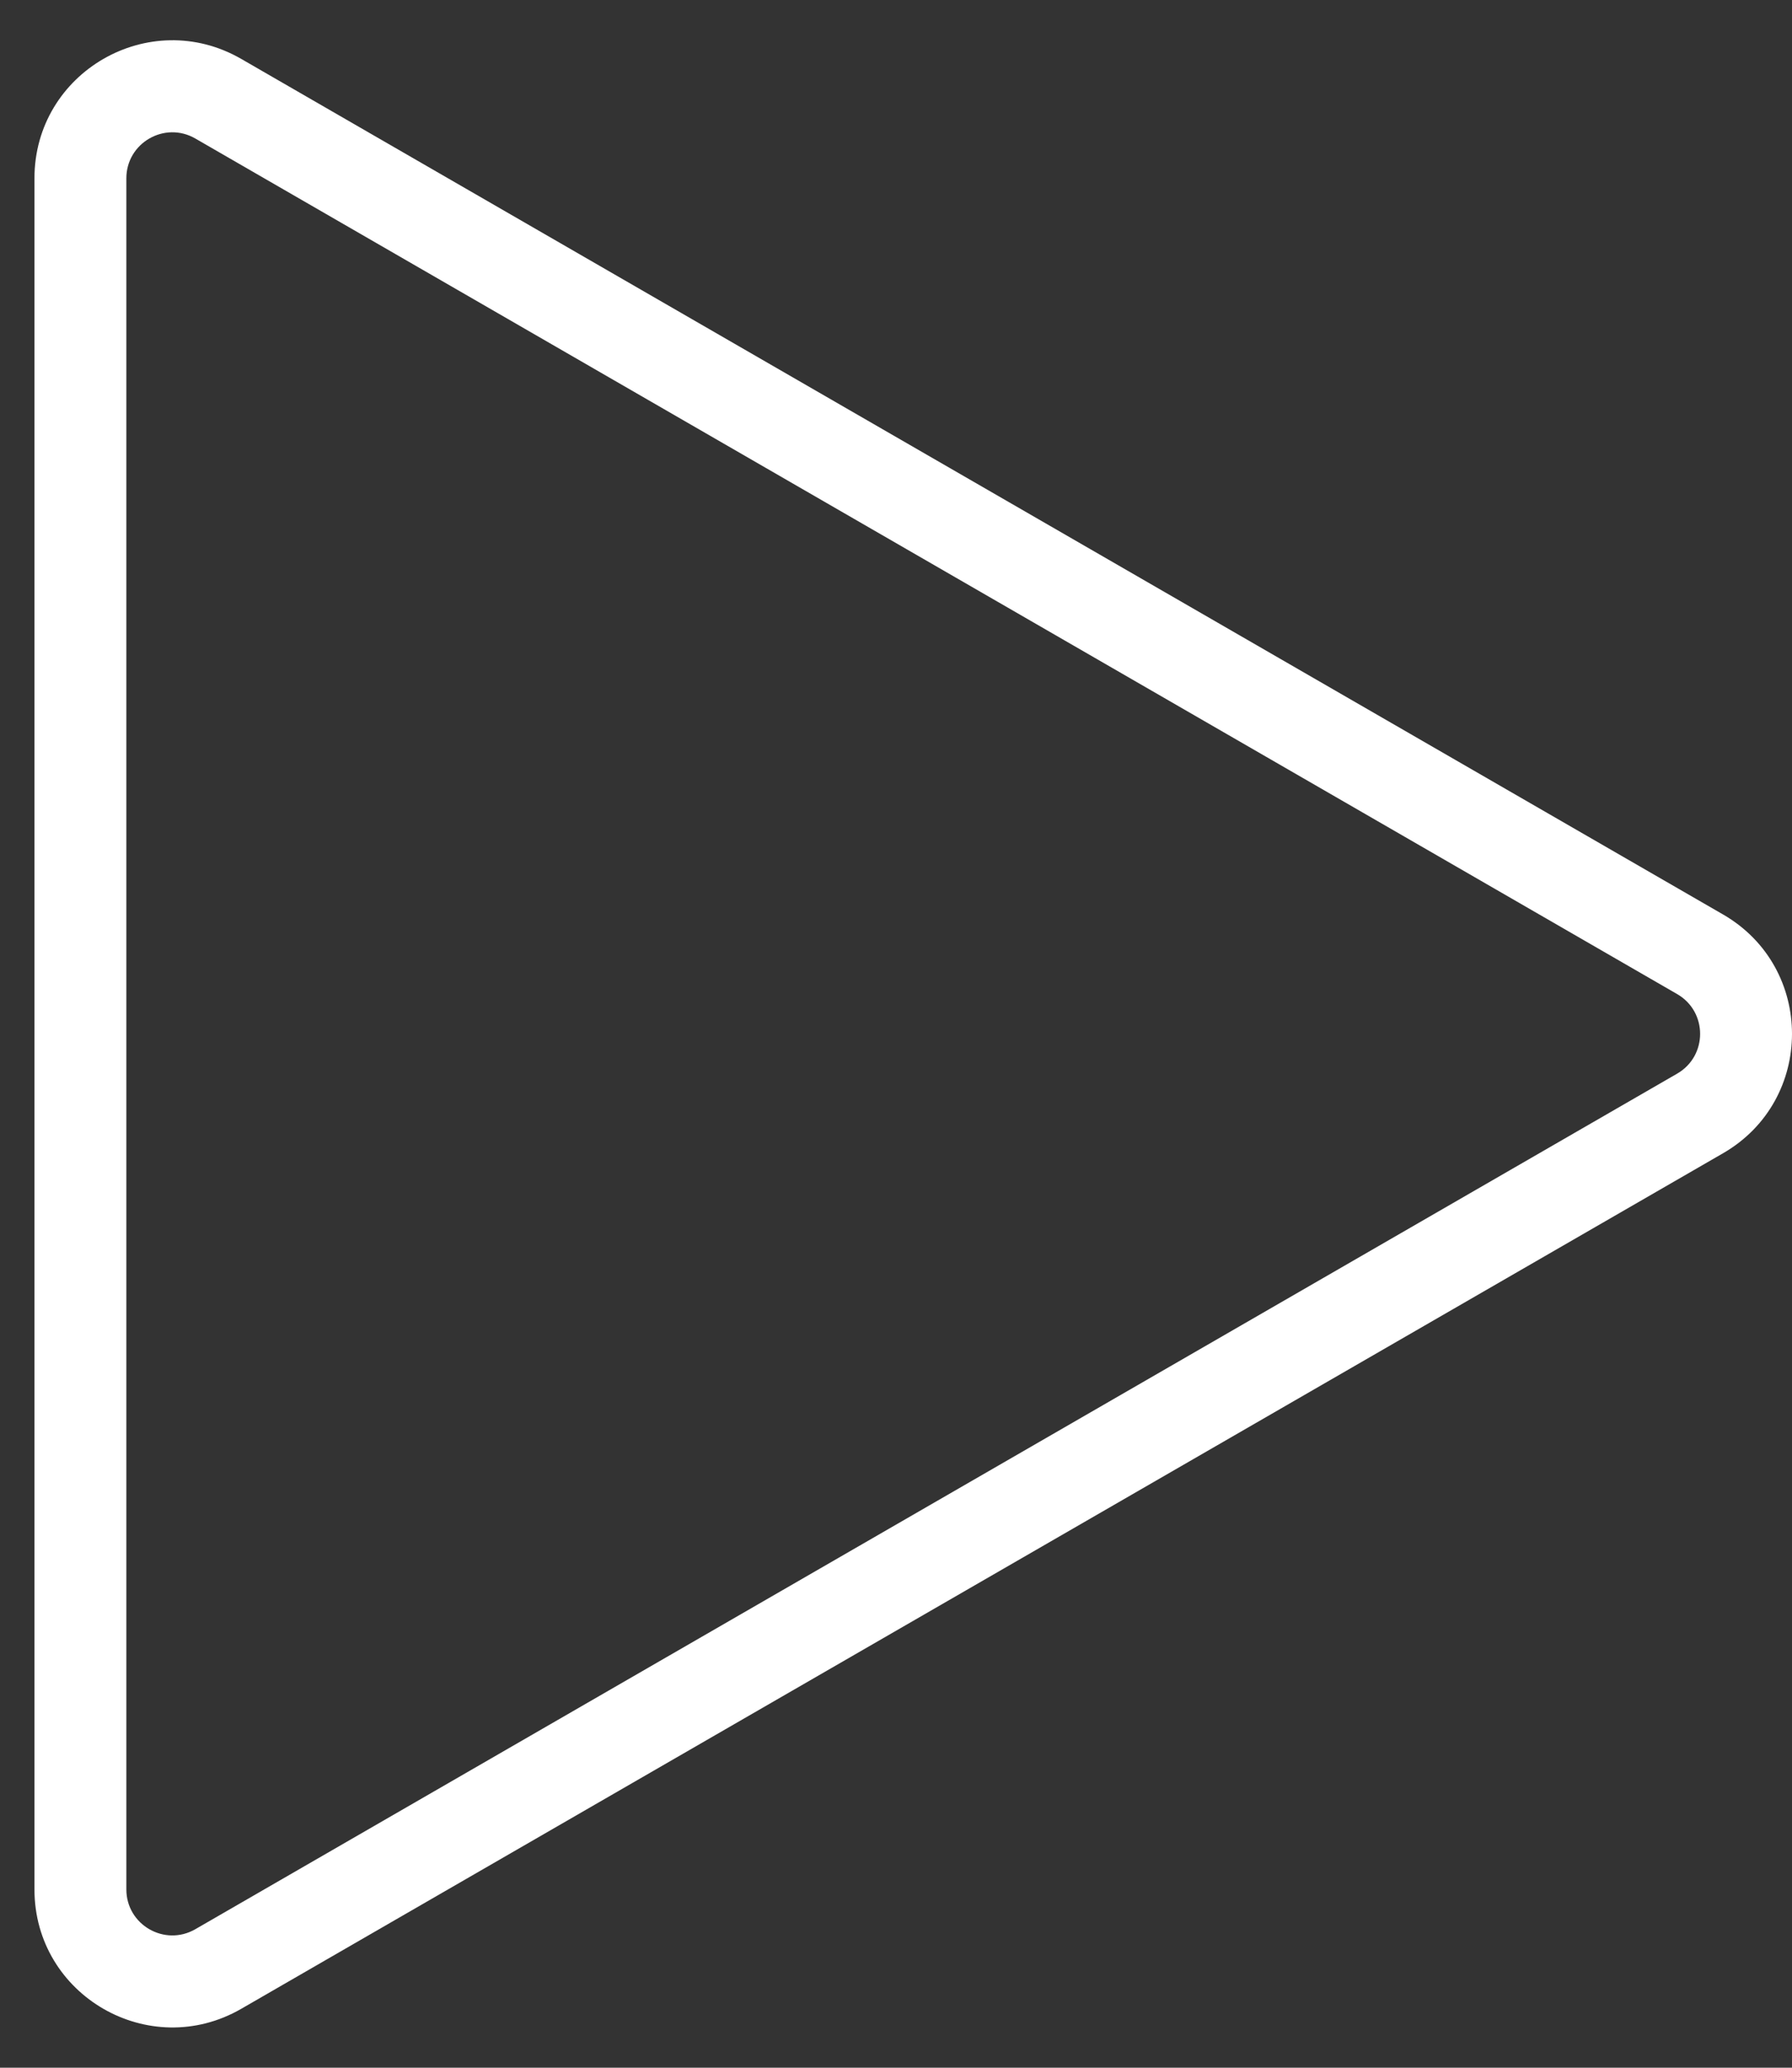 <svg width="39" height="45" viewBox="0 0 39 45" fill="none" xmlns="http://www.w3.org/2000/svg">
<rect x="0" y="0" width="39" height="45" fill="#333333" stroke="none"/>
<path fill-rule="evenodd" clip-rule="evenodd" d="M4.25 41.986L36.5 23.366C37.167 22.981 37.167 22.019 36.5 21.634L4.25 3.014C3.583 2.63 2.75 3.111 2.75 3.88L2.75 41.12C2.75 41.889 3.583 42.37 4.25 41.986ZM37.5 25.098C39.5 23.943 39.5 21.057 37.5 19.902L5.25 1.282C3.25 0.128 0.75 1.571 0.75 3.88L0.75 41.12C0.75 43.429 3.25 44.872 5.25 43.718L37.5 25.098Z" fill="white"/>
</svg>
